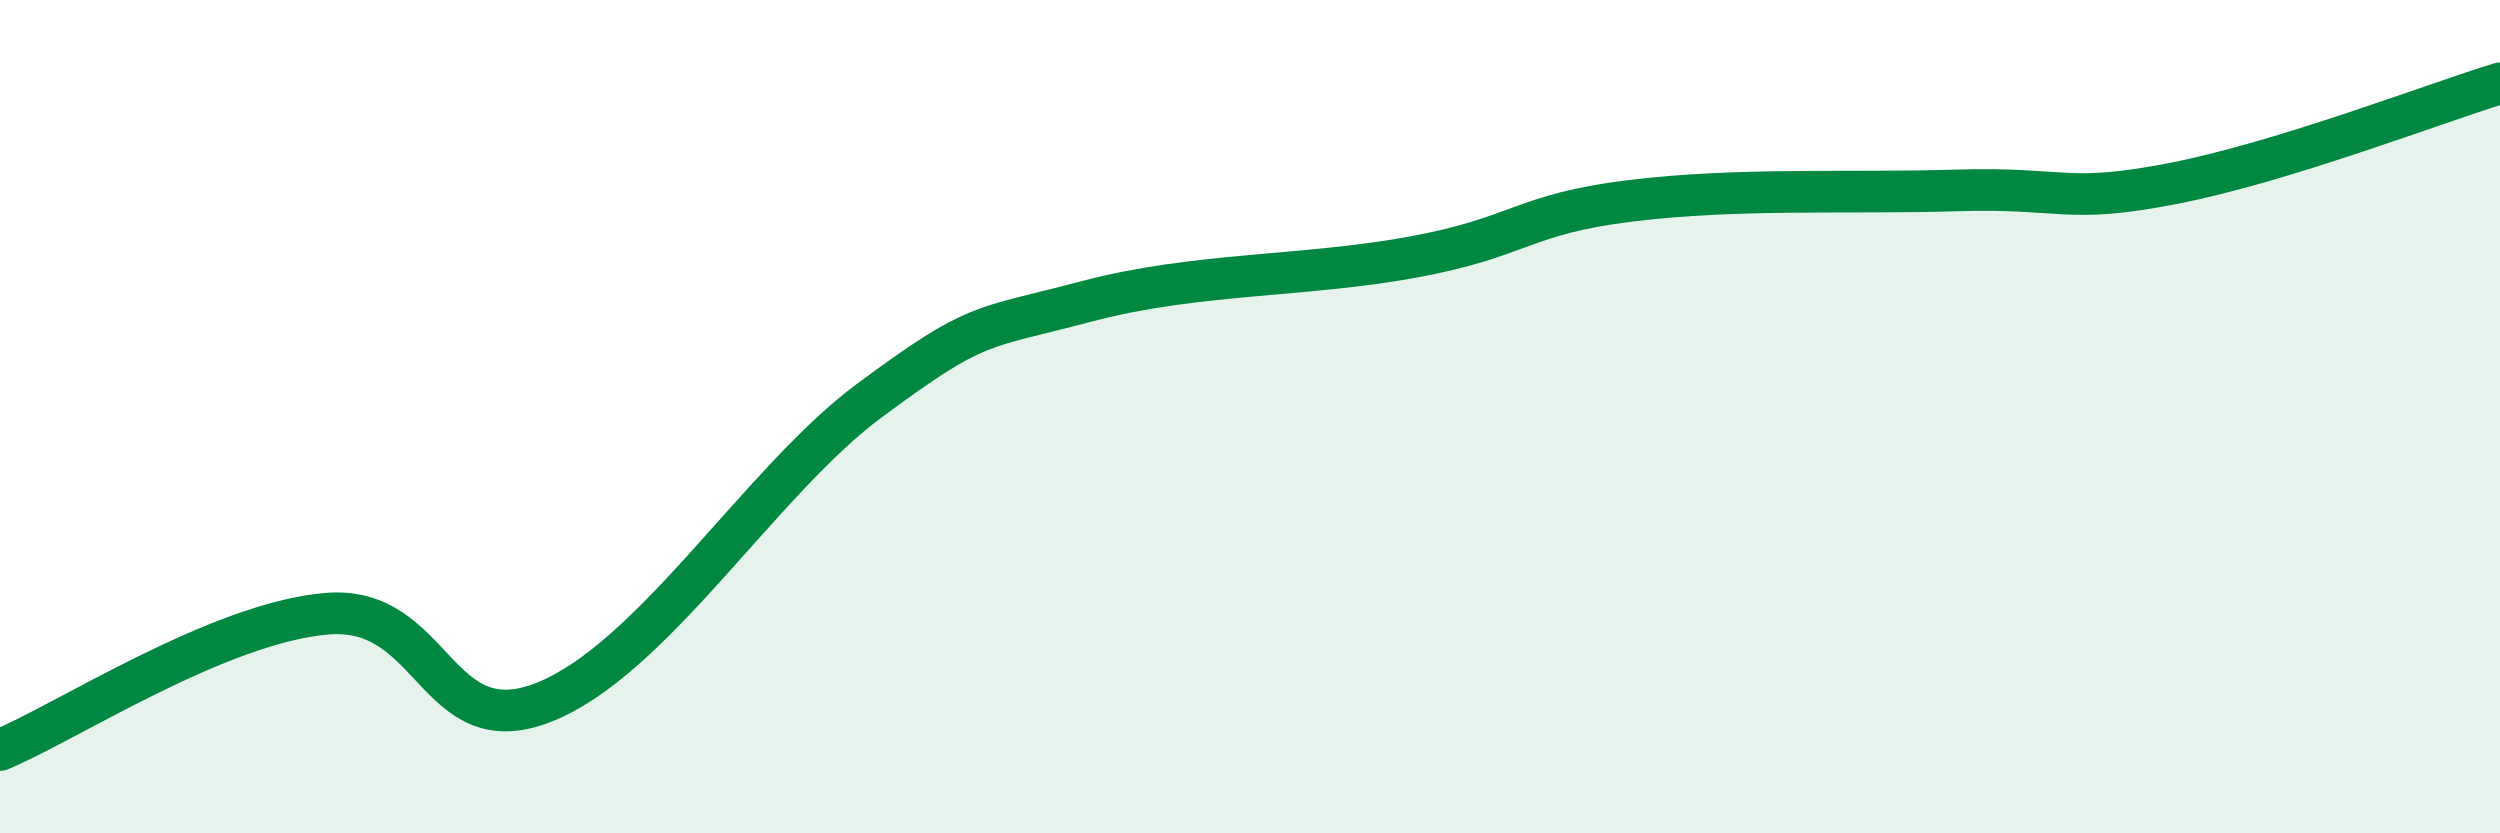 
    <svg width="60" height="20" viewBox="0 0 60 20" xmlns="http://www.w3.org/2000/svg">
      <path
        d="M 0,18 C 1.57,17.35 5.22,14.96 7.83,14.73 C 10.44,14.5 10.43,17.88 13.04,16.86 C 15.65,15.84 18.26,11.54 20.87,9.61 C 23.48,7.68 23.48,7.92 26.09,7.23 C 28.7,6.54 31.3,6.65 33.91,6.17 C 36.52,5.69 36.52,5.14 39.13,4.82 C 41.74,4.5 44.35,4.65 46.96,4.57 C 49.57,4.49 49.56,4.91 52.17,4.4 C 54.78,3.89 58.43,2.48 60,2L60 20L0 20Z"
        fill="#008740"
        opacity="0.1"
        stroke-linecap="round"
        stroke-linejoin="round"
      />
      <path
        d="M 0,18 C 1.57,17.35 5.22,14.96 7.83,14.73 C 10.44,14.5 10.43,17.88 13.04,16.86 C 15.65,15.84 18.26,11.54 20.87,9.61 C 23.48,7.68 23.48,7.92 26.09,7.23 C 28.7,6.54 31.3,6.65 33.91,6.17 C 36.52,5.69 36.52,5.14 39.13,4.82 C 41.74,4.5 44.35,4.65 46.96,4.57 C 49.57,4.49 49.56,4.91 52.17,4.4 C 54.78,3.89 58.43,2.48 60,2"
        stroke="#008740"
        stroke-width="1"
        fill="none"
        stroke-linecap="round"
        stroke-linejoin="round"
      />
    </svg>
  